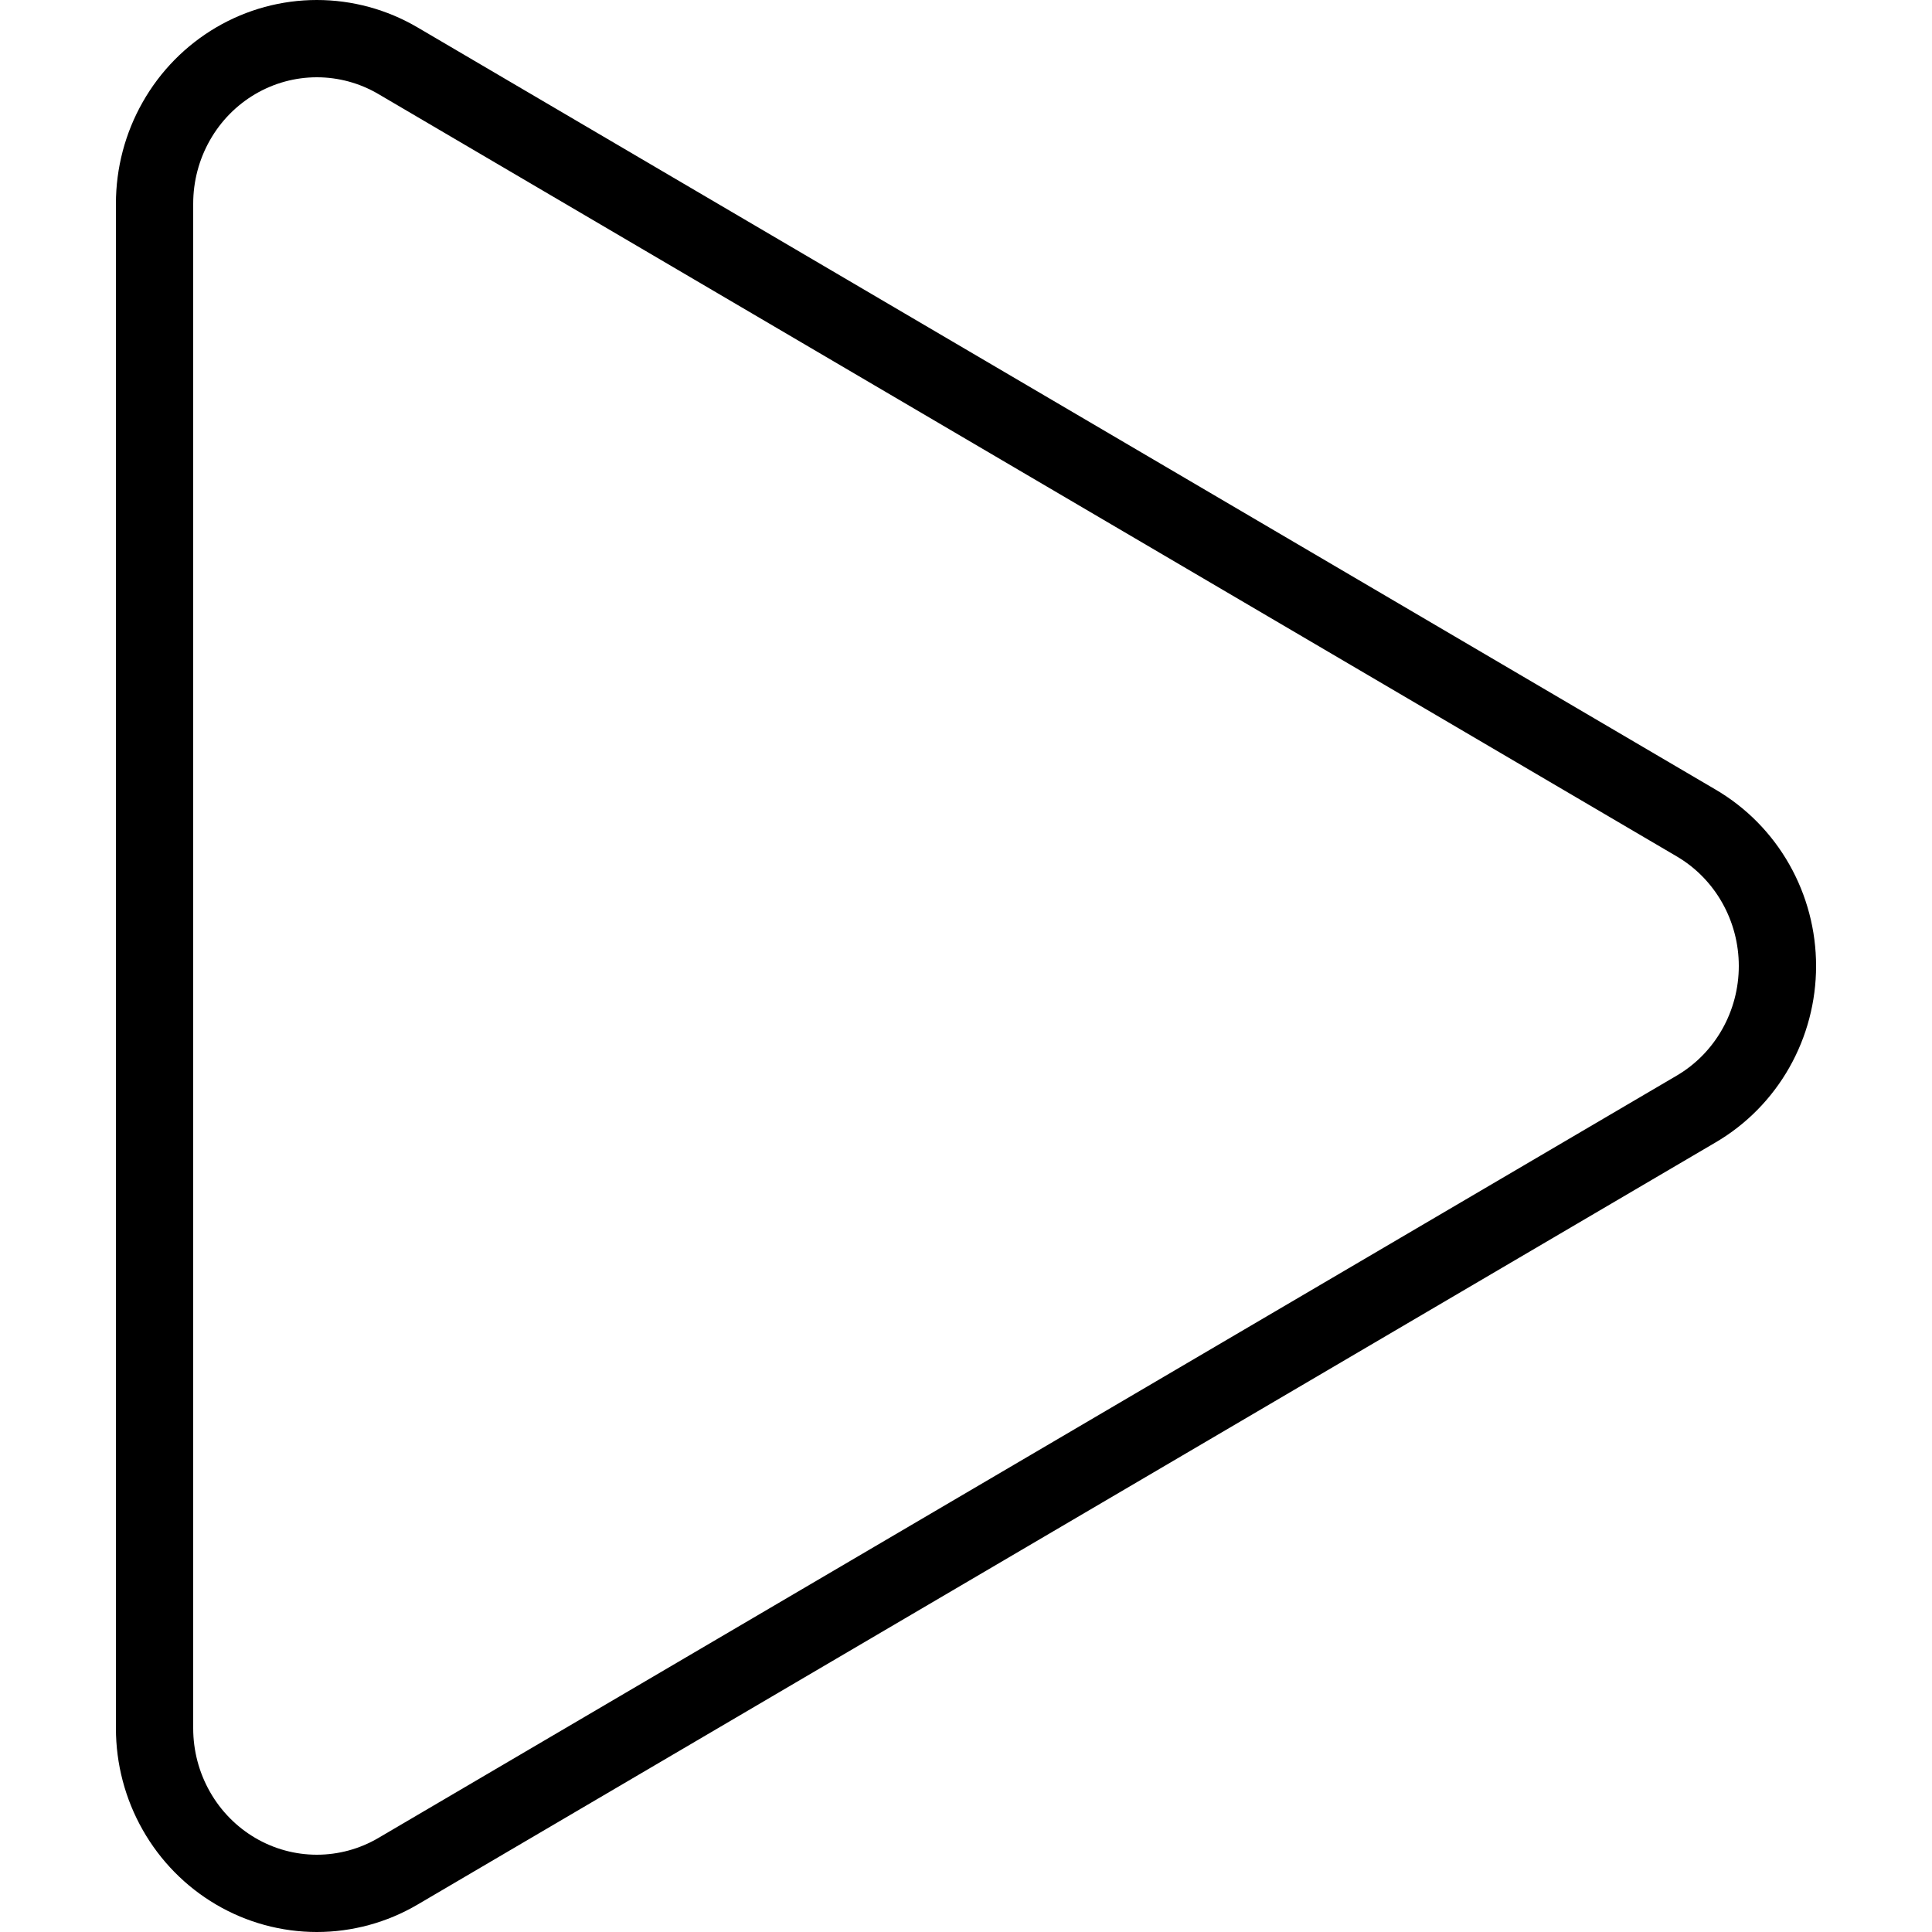 <?xml version="1.0" encoding="UTF-8"?> <svg xmlns="http://www.w3.org/2000/svg" width="50" height="50" viewBox="0 0 50 50" fill="none"><path d="M43.9 21.301L10.3 1.572C9.662 1.197 8.937 1 8.2 1C7.463 1 6.739 1.197 6.1 1.572C5.462 1.947 4.931 2.486 4.563 3.136C4.194 3.785 4 4.522 4 5.271L4 44.729C4 45.478 4.194 46.215 4.563 46.864C4.931 47.514 5.462 48.053 6.1 48.428C6.739 48.803 7.463 49 8.2 49C8.937 49 9.662 48.803 10.3 48.428L43.9 28.699C44.539 28.324 45.069 27.785 45.437 27.136C45.806 26.486 46 25.75 46 25C46 24.25 45.806 23.514 45.437 22.864C45.069 22.215 44.539 21.676 43.9 21.301Z" stroke="black" stroke-width="2" stroke-linecap="round" stroke-linejoin="round"></path></svg> 
